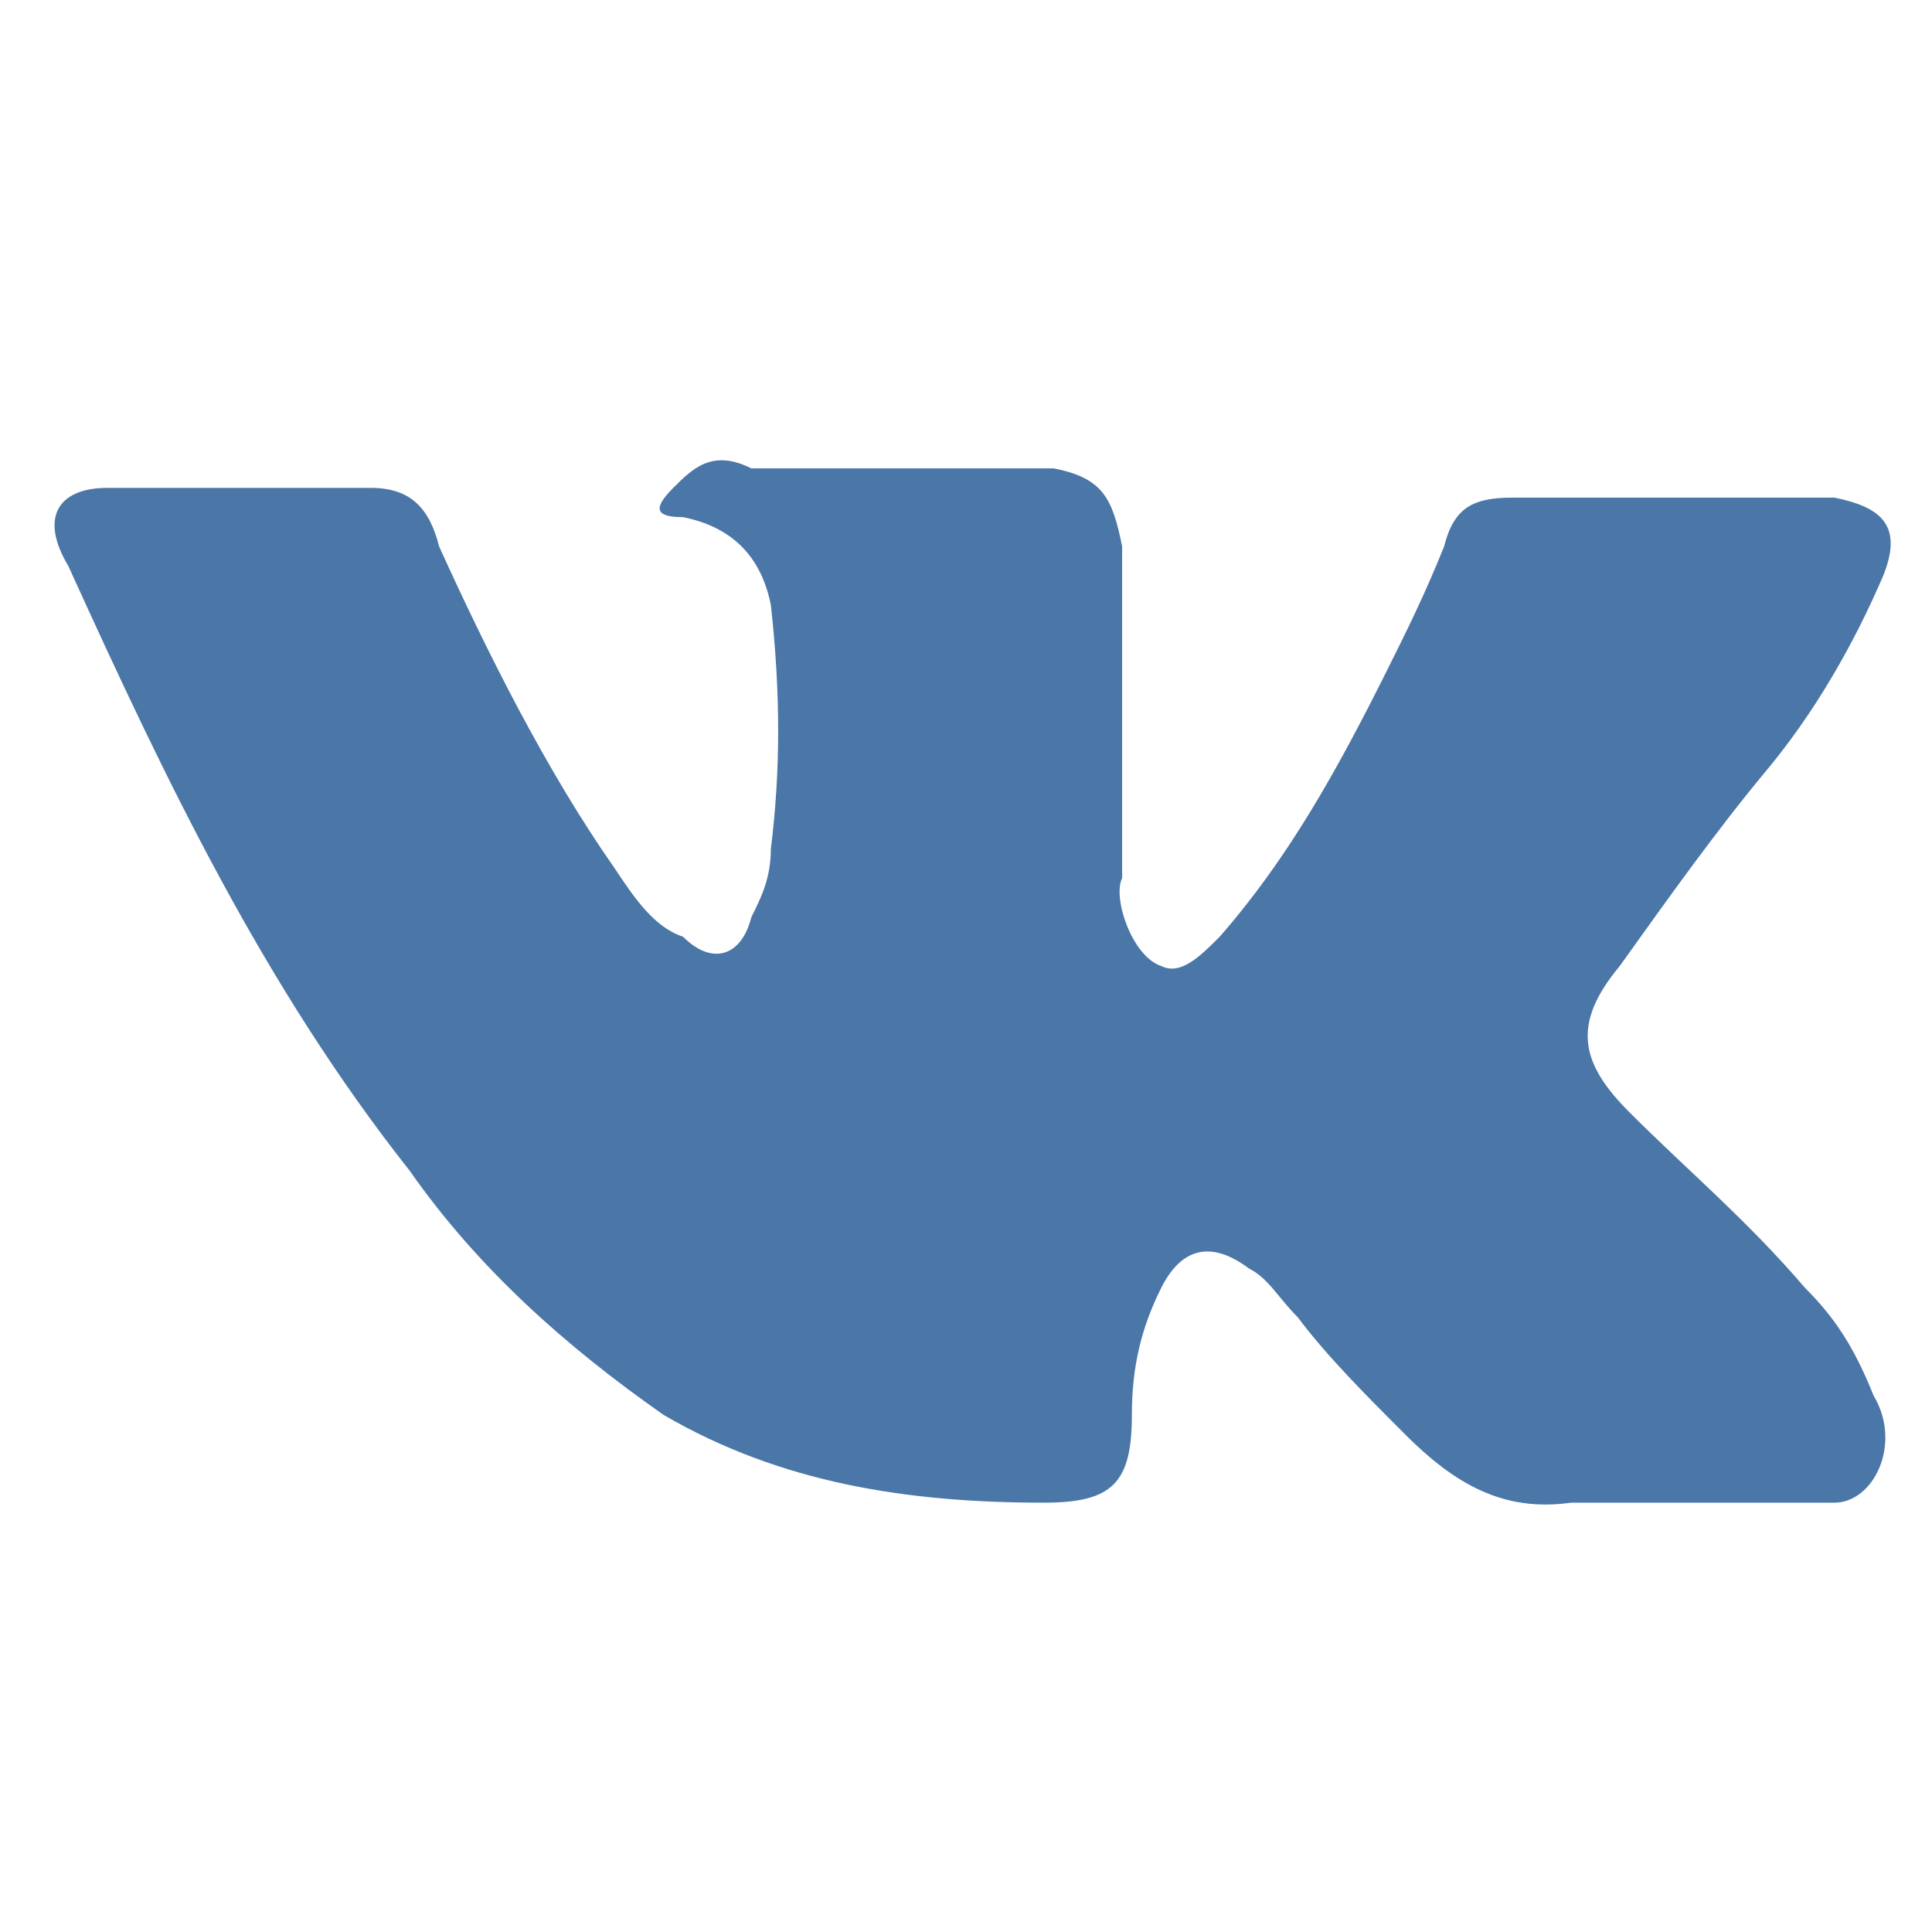 <?xml version="1.0" encoding="UTF-8"?> <!-- Generator: Adobe Illustrator 23.0.1, SVG Export Plug-In . SVG Version: 6.00 Build 0) --> <svg xmlns="http://www.w3.org/2000/svg" xmlns:xlink="http://www.w3.org/1999/xlink" id="Layer_1" x="0px" y="0px" width="19.8px" height="19.8px" viewBox="0 0 19.8 19.8" style="enable-background:new 0 0 19.8 19.8;" xml:space="preserve"> <style type="text/css"> .st0{fill-rule:evenodd;clip-rule:evenodd;fill:#4A76A8;} </style> <g id="Слой_x0020_1"> <g> <g id="_1895054382048_8_"> <g> <path class="st0" d="M18.5,13.2c-0.6-0.7-1.2-1.2-1.8-1.8c-0.5-0.5-0.6-0.9-0.1-1.5c0.5-0.7,1-1.4,1.5-2c0.5-0.6,0.9-1.3,1.2-2 c0.2-0.5,0-0.7-0.5-0.8c-0.1,0-0.2,0-0.3,0h-3c-0.4,0-0.6,0.1-0.7,0.5c-0.2,0.5-0.4,0.9-0.6,1.3c-0.5,1-1,1.9-1.7,2.7 c-0.2,0.2-0.4,0.4-0.6,0.3c-0.3-0.1-0.5-0.7-0.4-0.9l0-3.4c-0.1-0.5-0.2-0.7-0.7-0.8H7.7C7.3,4.6,7.1,4.8,6.9,5 C6.7,5.2,6.7,5.3,7,5.3c0.5,0.1,0.8,0.4,0.9,0.9C8,7.1,8,7.9,7.9,8.7c0,0.3-0.1,0.5-0.2,0.7C7.6,9.8,7.3,9.9,7,9.6 C6.7,9.5,6.5,9.2,6.3,8.9C5.6,7.9,5,6.7,4.5,5.6C4.4,5.2,4.2,5,3.8,5C2.9,5,2,5,1.1,5C0.6,5,0.4,5.3,0.7,5.8 c1,2.2,2,4.3,3.5,6.2c0.7,1,1.6,1.8,2.6,2.5c1.2,0.7,2.5,0.9,3.9,0.9c0.7,0,0.9-0.2,0.9-0.9c0-0.5,0.1-0.9,0.3-1.3 c0.2-0.4,0.5-0.5,0.9-0.2c0.2,0.1,0.3,0.3,0.5,0.5c0.3,0.4,0.7,0.8,1.1,1.2c0.5,0.5,1,0.8,1.7,0.7h2.7c0.4,0,0.7-0.6,0.4-1.1 C19,13.8,18.8,13.5,18.5,13.2z"></path> </g> </g> </g> </g> </svg> 